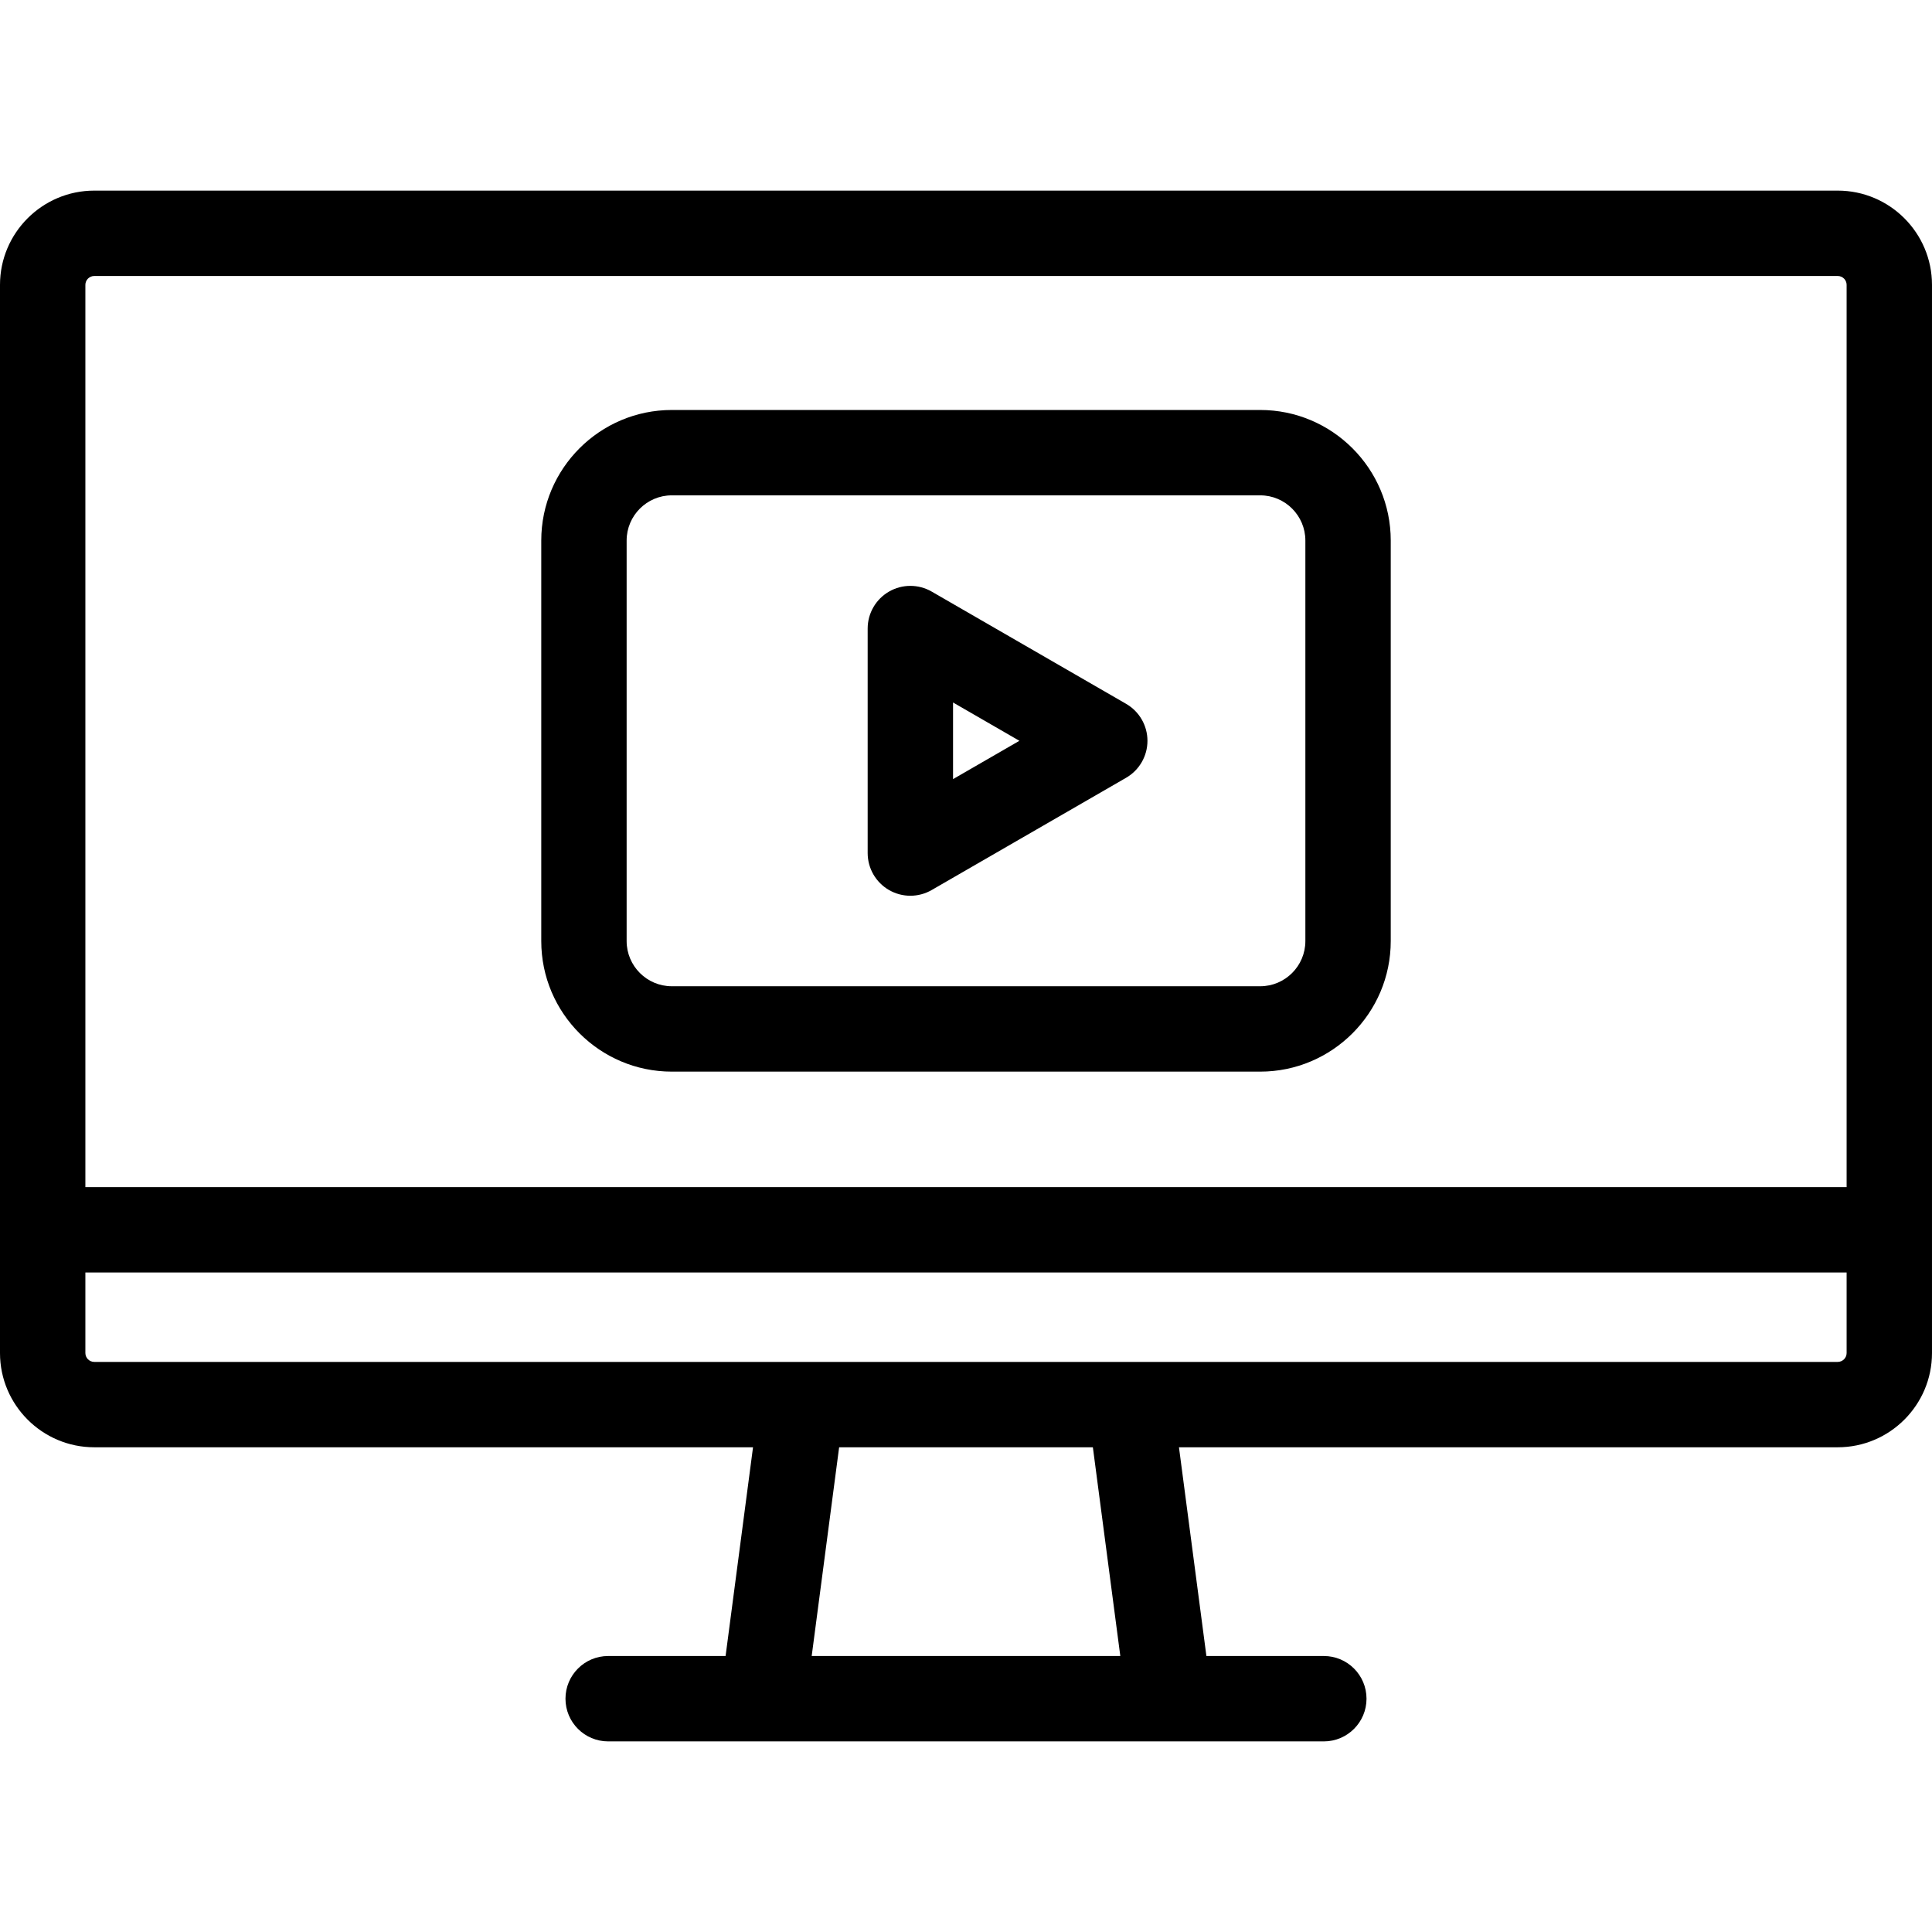 <?xml version='1.0' encoding='iso-8859-1'?>
<!DOCTYPE svg PUBLIC '-//W3C//DTD SVG 1.1//EN' 'http://www.w3.org/Graphics/SVG/1.1/DTD/svg11.dtd'>
<!-- Uploaded to: SVG Repo, www.svgrepo.com, Generator: SVG Repo Mixer Tools -->
<svg fill="#000000" height="800px" width="800px" version="1.1" xmlns="http://www.w3.org/2000/svg" viewBox="0 0 452.593 452.593" xmlns:xlink="http://www.w3.org/1999/xlink" enable-background="new 0 0 452.593 452.593">
  <g>
    <path d="m430.511,44.654h-408.429c-12.176,0-22.082,9.906-22.082,22.082v250.224c0,12.176 9.906,22.082 22.082,22.082h154.323l-6.428,48.898h-27.506c-5.523,0-10,4.477-10,10s4.477,10 10,10h167.651c5.523,0 10-4.477 10-10s-4.477-10-10-10h-27.506l-6.428-48.898h154.323c12.176,0 22.082-9.906 22.082-22.082v-250.224c5.68434e-14-12.176-9.905-22.082-22.082-22.082zm-408.429,20h408.429c1.148,0 2.082,0.934 2.082,2.082v211.359h-412.593v-211.359c0-1.148 0.934-2.082 2.082-2.082zm240.363,323.285h-72.296l6.428-48.898h59.44l6.428,48.898zm168.066-68.897h-408.429c-1.148,0-2.082-0.934-2.082-2.082v-18.865h412.593v18.865c0,1.147-0.934,2.082-2.082,2.082z"/>
    <path d="m157.381,251.042h137.832c16.864,0 30.584-13.72 30.584-30.584v-93.832c0-16.864-13.72-30.584-30.584-30.584h-137.832c-16.864,0-30.584,13.72-30.584,30.584v93.832c0,16.864 13.72,30.584 30.584,30.584zm-10.584-124.417c0-5.836 4.748-10.584 10.584-10.584h137.832c5.836,0 10.584,4.748 10.584,10.584v93.832c0,5.836-4.748,10.584-10.584,10.584h-137.832c-5.836,0-10.584-4.748-10.584-10.584v-93.832z"/>
    <path d="m208.261,208.498c1.547,0.893 3.273,1.34 5,1.34s3.453-0.447 5-1.34l45.545-26.296c3.094-1.786 5-5.087 5-8.66s-1.906-6.874-5-8.66l-45.545-26.295c-3.094-1.786-6.906-1.786-10,0-3.094,1.786-5,5.087-5,8.66v52.591c2.84217e-14,3.572 1.906,6.873 5,8.66zm15-43.932l15.545,8.975-15.545,8.975v-17.95z"/>
  </g>
</svg>